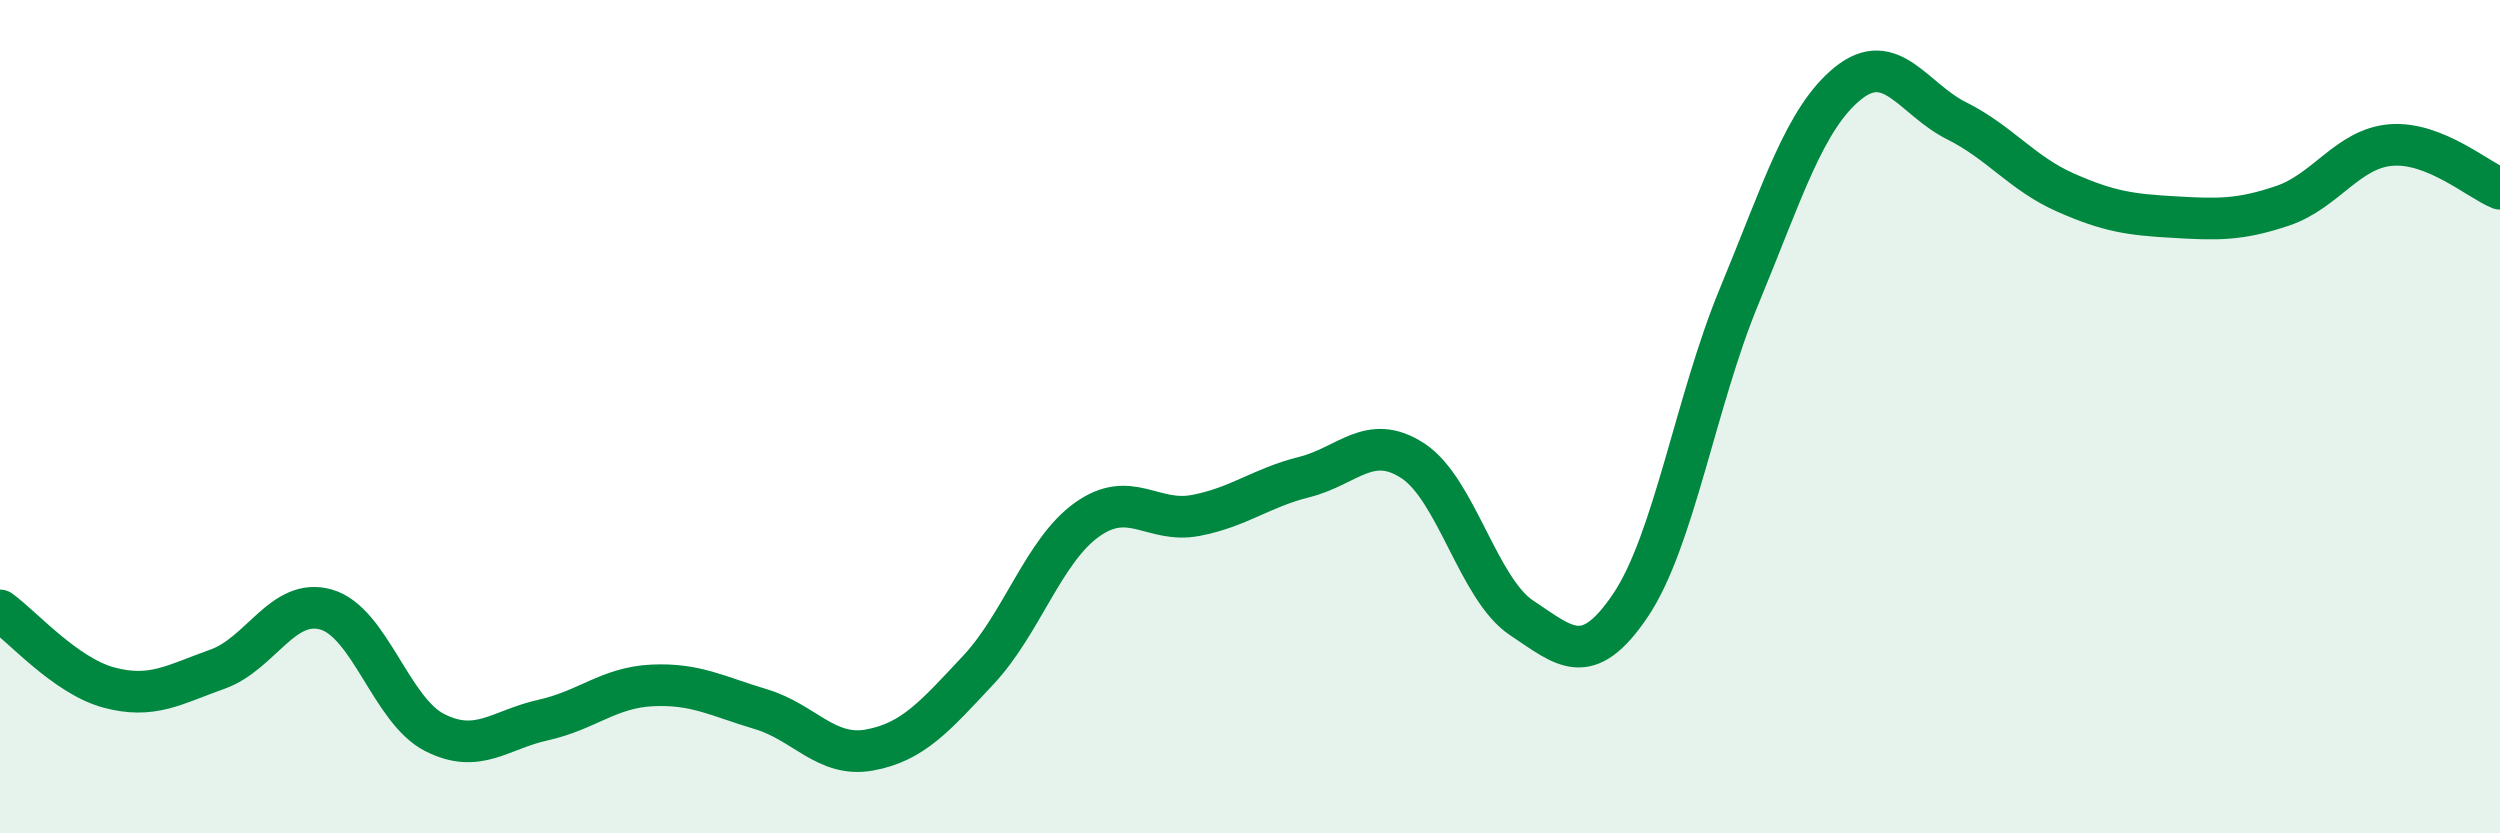 
    <svg width="60" height="20" viewBox="0 0 60 20" xmlns="http://www.w3.org/2000/svg">
      <path
        d="M 0,14.65 C 0.52,15.02 1.57,16.22 2.61,16.5 C 3.65,16.78 4.18,16.43 5.22,16.06 C 6.26,15.69 6.79,14.33 7.83,14.63 C 8.87,14.93 9.39,17.05 10.43,17.58 C 11.47,18.11 12,17.51 13.04,17.28 C 14.08,17.05 14.61,16.5 15.65,16.45 C 16.69,16.4 17.22,16.71 18.26,17.02 C 19.3,17.33 19.83,18.19 20.87,18 C 21.91,17.81 22.44,17.19 23.48,16.08 C 24.52,14.97 25.05,13.21 26.09,12.47 C 27.13,11.73 27.66,12.57 28.7,12.37 C 29.74,12.17 30.26,11.71 31.3,11.45 C 32.34,11.19 32.87,10.38 33.91,11.06 C 34.95,11.74 35.48,14.14 36.52,14.83 C 37.56,15.52 38.09,16.07 39.13,14.53 C 40.17,12.99 40.7,9.62 41.74,7.11 C 42.78,4.6 43.31,2.84 44.35,2 C 45.39,1.16 45.92,2.38 46.96,2.9 C 48,3.42 48.53,4.16 49.57,4.62 C 50.61,5.08 51.13,5.15 52.17,5.21 C 53.21,5.27 53.74,5.29 54.78,4.94 C 55.82,4.59 56.35,3.56 57.39,3.48 C 58.43,3.4 59.48,4.32 60,4.53L60 20L0 20Z"
        fill="#008740"
        opacity="0.1"
        stroke-linecap="round"
        stroke-linejoin="round"
      />
      <path
        d="M 0,14.65 C 0.52,15.02 1.57,16.22 2.61,16.5 C 3.65,16.78 4.18,16.43 5.22,16.06 C 6.26,15.69 6.79,14.33 7.83,14.63 C 8.87,14.93 9.39,17.05 10.43,17.58 C 11.47,18.11 12,17.51 13.04,17.28 C 14.08,17.05 14.61,16.5 15.65,16.45 C 16.69,16.4 17.22,16.71 18.26,17.02 C 19.3,17.33 19.83,18.19 20.87,18 C 21.91,17.81 22.44,17.19 23.48,16.08 C 24.52,14.97 25.05,13.21 26.09,12.47 C 27.13,11.73 27.66,12.57 28.7,12.37 C 29.74,12.17 30.26,11.71 31.3,11.45 C 32.34,11.19 32.87,10.38 33.91,11.06 C 34.95,11.74 35.48,14.14 36.52,14.83 C 37.56,15.52 38.09,16.07 39.13,14.53 C 40.17,12.99 40.7,9.62 41.74,7.11 C 42.78,4.6 43.31,2.84 44.35,2 C 45.39,1.16 45.92,2.38 46.96,2.9 C 48,3.42 48.53,4.16 49.57,4.62 C 50.61,5.08 51.13,5.15 52.17,5.21 C 53.21,5.27 53.74,5.29 54.78,4.94 C 55.82,4.59 56.35,3.56 57.39,3.48 C 58.43,3.4 59.48,4.32 60,4.53"
        stroke="#008740"
        stroke-width="1"
        fill="none"
        stroke-linecap="round"
        stroke-linejoin="round"
      />
    </svg>
  